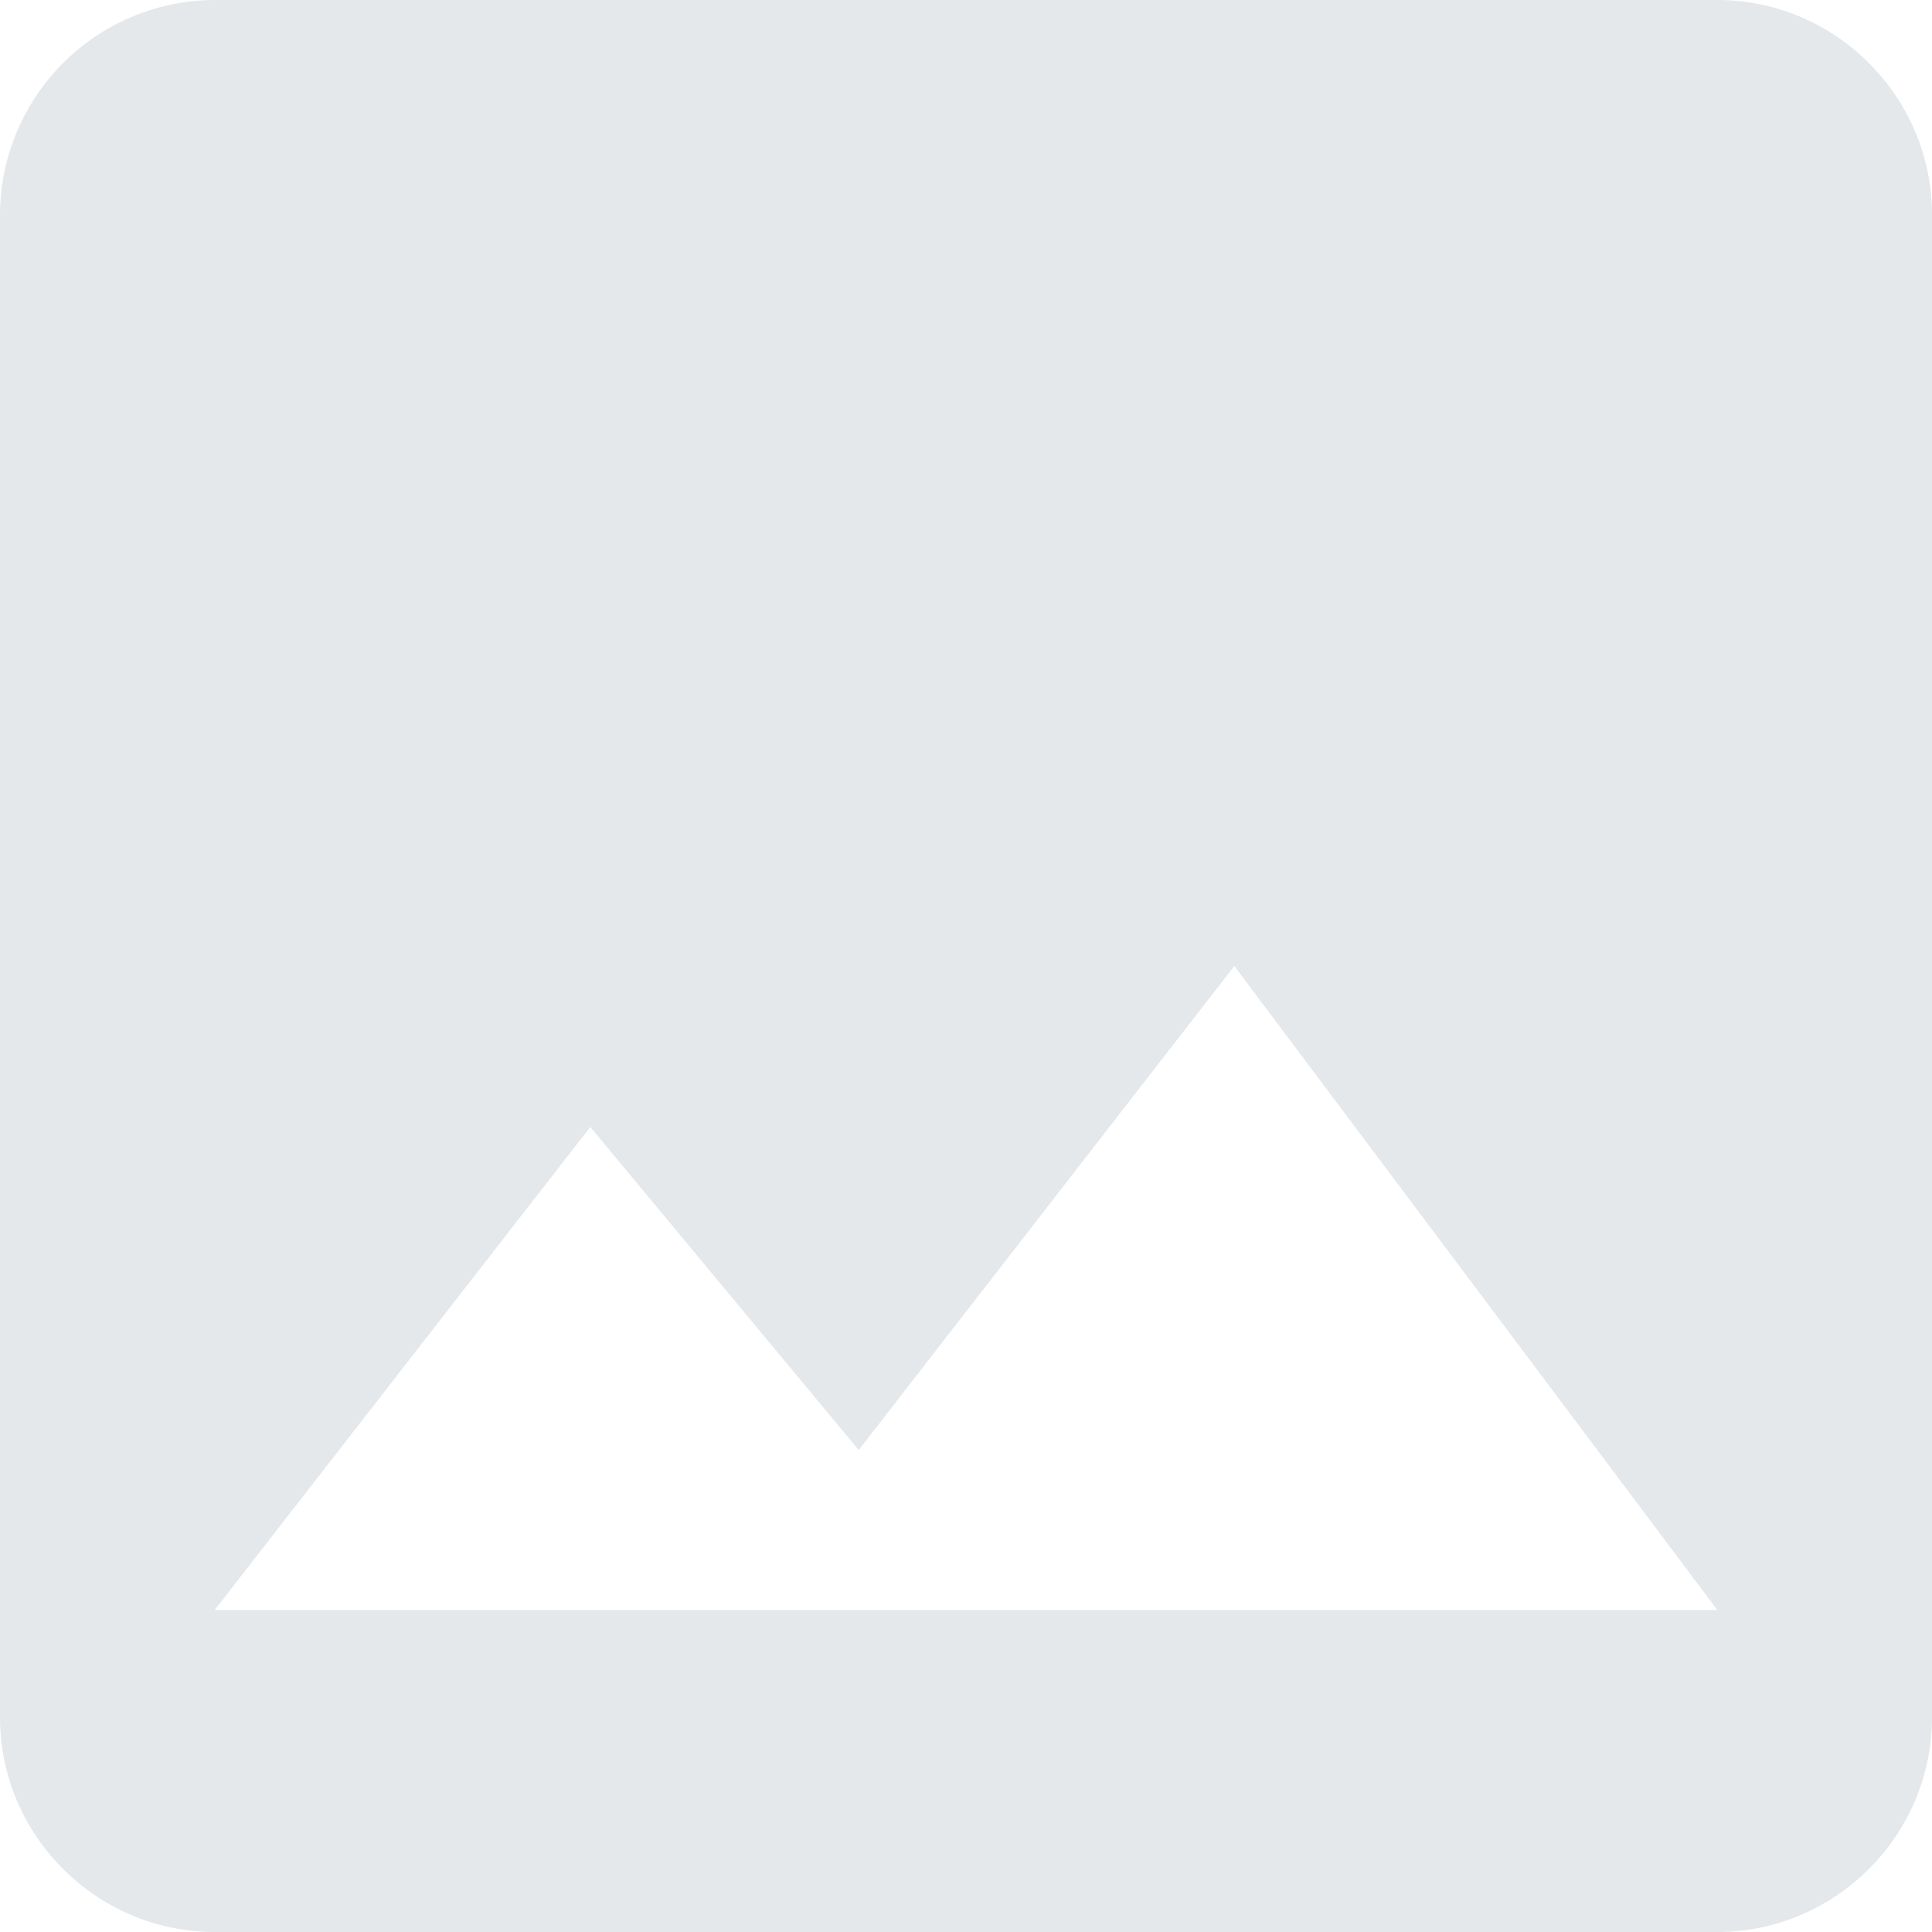 
<svg width="24" height="24" viewBox="0 0 24 24" fill="none" xmlns="http://www.w3.org/2000/svg">
    <path d="M24 21.333V2.667C24 1.2 22.8 0 21.333 0H2.667A2.675 2.675 0 0 0 0 2.667v18.666C0 22.8 1.2 24 2.667 24h18.666C22.8 24 24 22.8 24 21.333zM7.333 14l3.334 4.013L15.333 12l6 8H2.667l4.666-6z" fill="#919EAB" fill-opacity=".24"/>
</svg>
